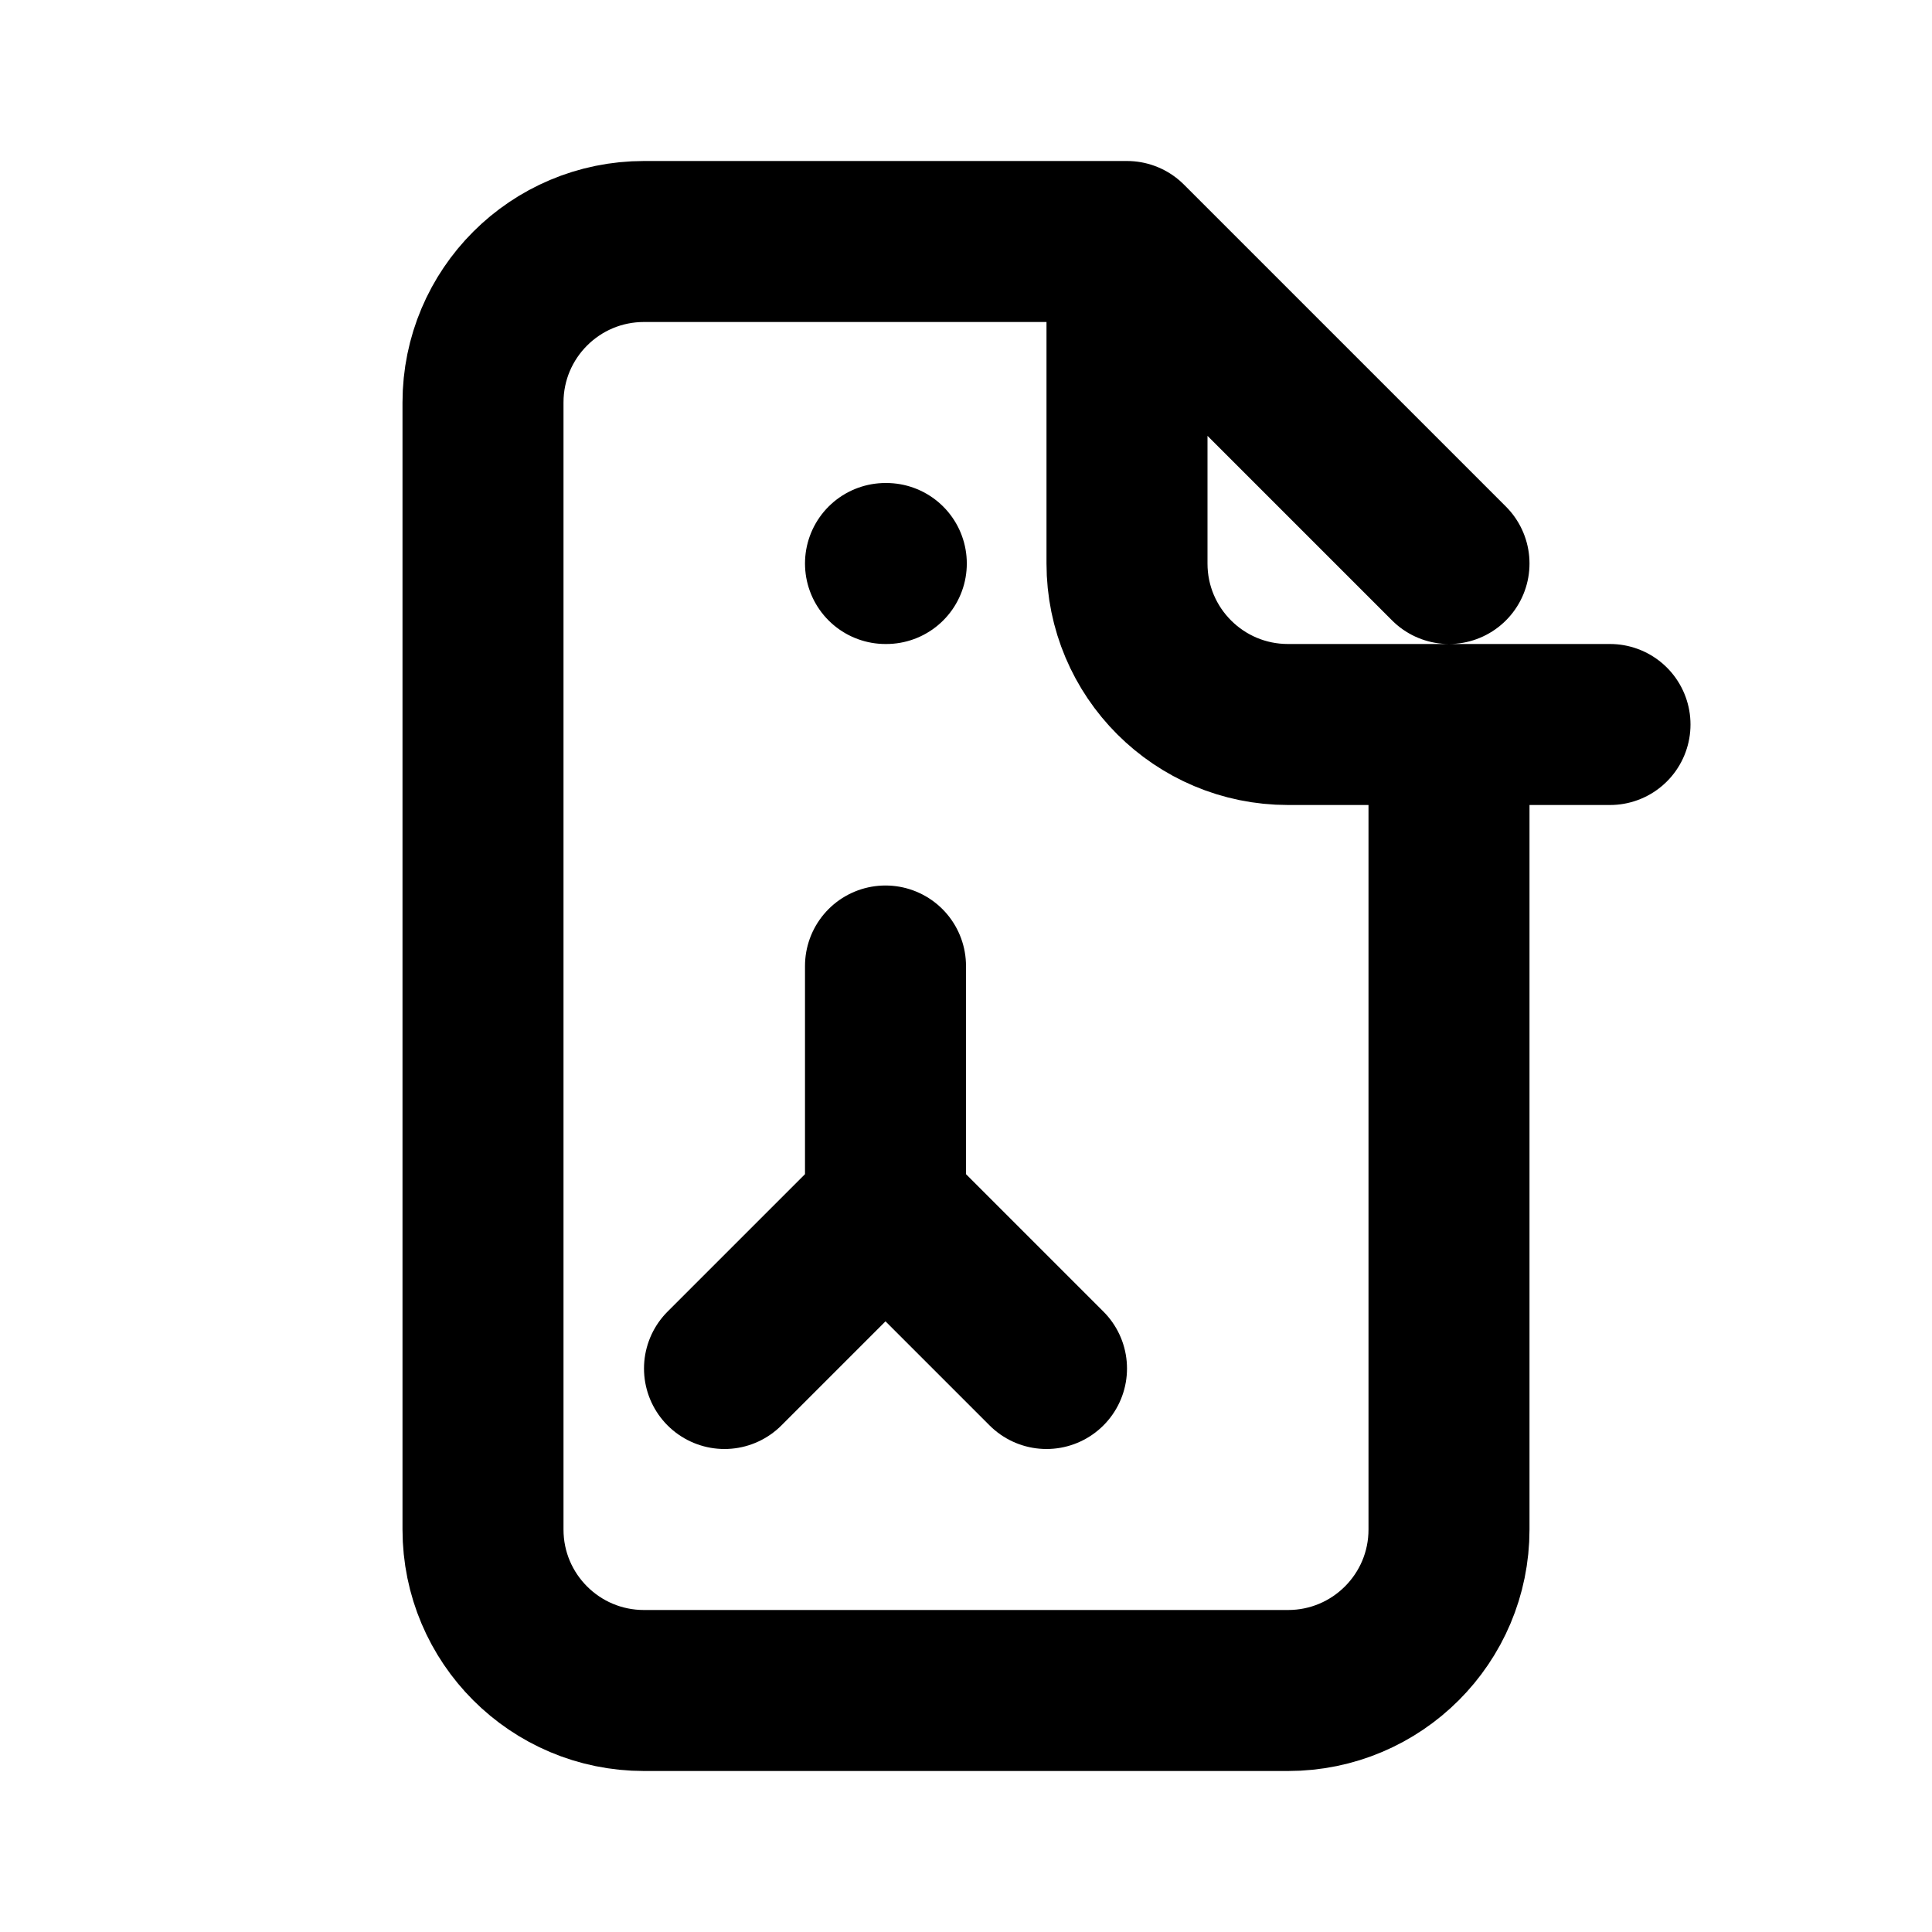 <?xml version="1.0" encoding="UTF-8"?>
<svg width="24" height="24" viewBox="0 0 24 24" fill="none" xmlns="http://www.w3.org/2000/svg">
    <path d="M14 3V7C14 8.105 14.895 9 16 9H20M14 3H8C6.895 3 6 3.895 6 5V19C6 20.105 6.895 21 8 21H16C17.105 21 18 20.105 18 19V9M14 3L18 7M9 17L11 15L13 17M11 15V12M11 7H11.01" stroke="currentColor" stroke-width="2" stroke-linecap="round" stroke-linejoin="round"/>
</svg> 